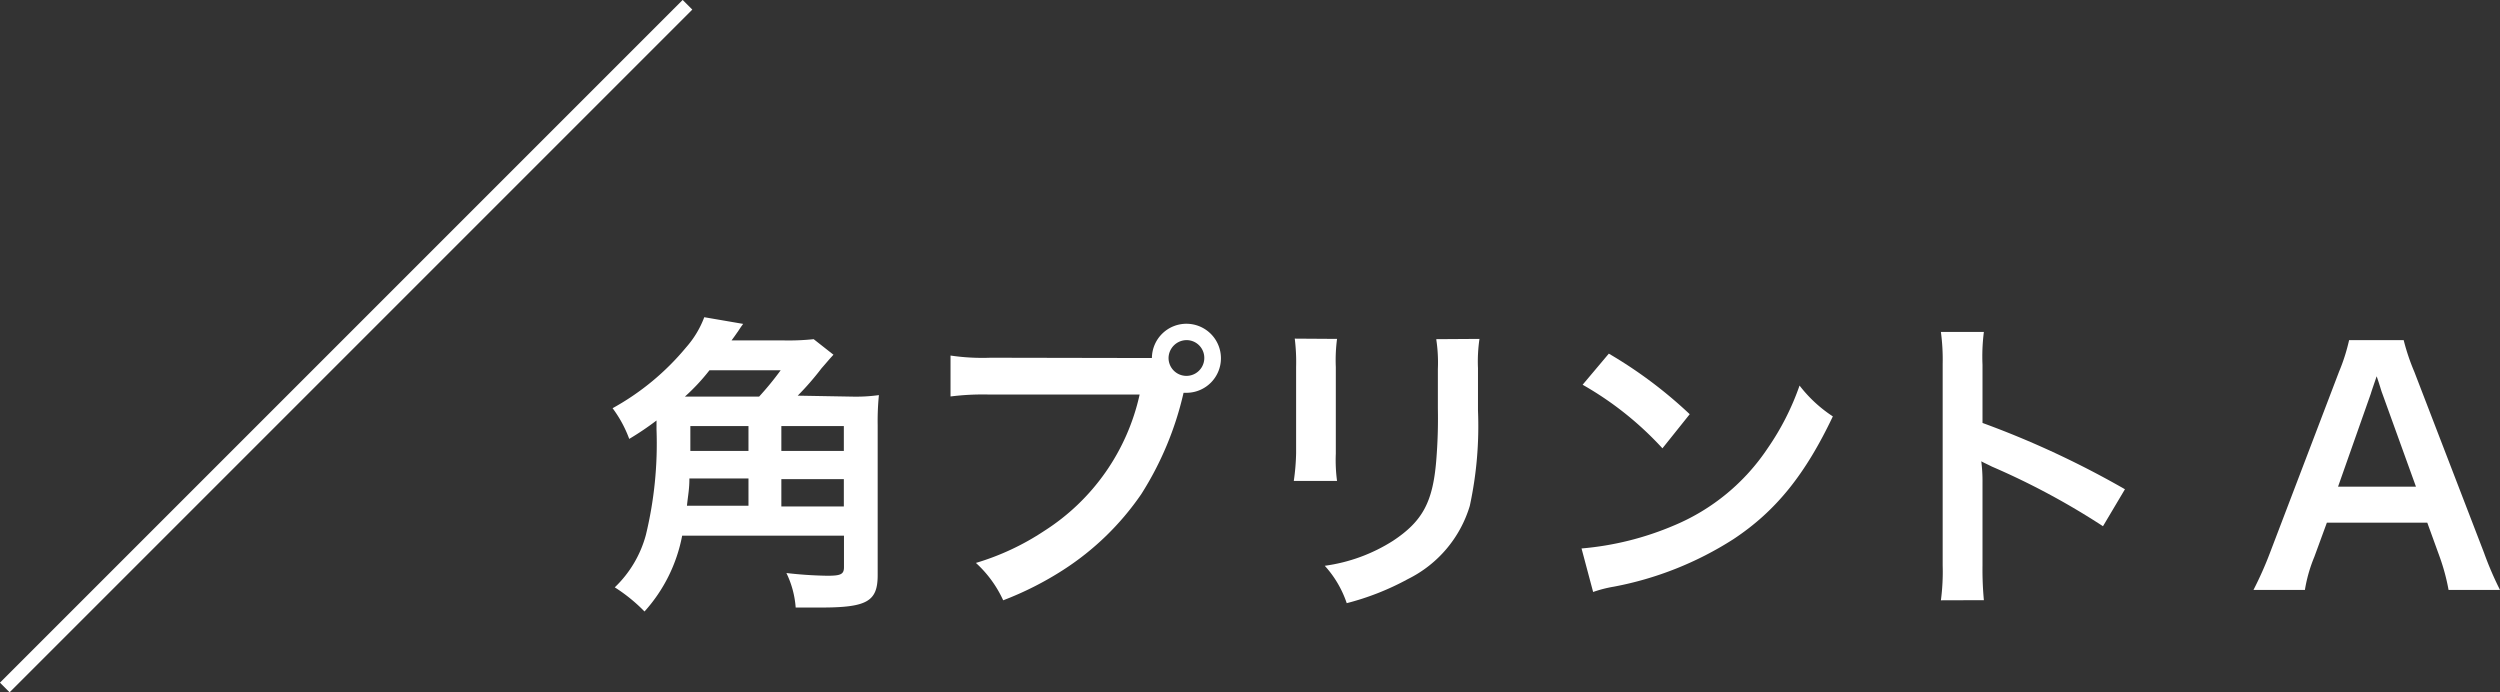 <svg xmlns="http://www.w3.org/2000/svg" viewBox="0 0 183.24 50.74"><rect x="0" y="0" width="183.24" height="50.74" fill="#333333" stroke="none"/><defs><style>.cls-1{fill:#fff;}.cls-2{fill:none;stroke:#fff;stroke-miterlimit:10;}</style></defs><g id="レイヤー_2" data-name="レイヤー 2"><g id="レイヤー_1-2" data-name="レイヤー 1"><path class="cls-1" d="M62.42,29.07a12.45,12.45,0,0,0,2-.11,19.25,19.25,0,0,0-.09,2.2v11c0,1.93-.79,2.37-4.17,2.37-.39,0-.94,0-1.84,0A6.93,6.93,0,0,0,57.64,42a29.48,29.48,0,0,0,3,.2c1,0,1.22-.11,1.22-.64V39.26H50a11.48,11.48,0,0,1-2.76,5.56,12.09,12.09,0,0,0-2.18-1.77,8.3,8.3,0,0,0,2.28-3.84,28.4,28.4,0,0,0,.78-7.73v-.66a21.06,21.06,0,0,1-2,1.35,8.86,8.86,0,0,0-1.22-2.25,18.74,18.74,0,0,0,5.39-4.46,7.1,7.1,0,0,0,1.33-2.21l2.85.49c-.16.22-.16.22-.39.57-.12.16-.14.21-.46.64h3.77a17.5,17.5,0,0,0,2.25-.09L61.09,26c-.37.4-.37.42-.88,1a20.29,20.29,0,0,1-1.74,2Zm-6.78,0a22.49,22.49,0,0,0,1.58-1.93H52a14.87,14.87,0,0,1-1.8,1.93Zm-.78,8v-2H50.53c0,.78-.09,1.15-.18,2ZM50.6,31.23v1.82h4.26V31.23Zm11.25,0H57.27v1.82h4.58Zm0,3.89H57.27v2h4.58Z"/><path class="cls-1" d="M83.17,26.24c.41,0,.76,0,1.26,0A2.53,2.53,0,1,1,87,28.79l-.25,0a23.61,23.61,0,0,1-3.1,7.43,20.15,20.15,0,0,1-5.73,5.56A23.94,23.94,0,0,1,73.53,44a8.46,8.46,0,0,0-2-2.74,18.68,18.68,0,0,0,5-2.34,15.91,15.91,0,0,0,7-10H72.57a18.88,18.88,0,0,0-2.9.14v-3a16,16,0,0,0,2.94.16Zm2.48,0a1.31,1.31,0,1,0,2.62,0A1.3,1.3,0,0,0,87,24.93,1.33,1.33,0,0,0,85.65,26.24Z"/><path class="cls-1" d="M98,24.84a11.92,11.92,0,0,0-.09,2.07v6.34a11.39,11.39,0,0,0,.09,2H94.83A16.26,16.26,0,0,0,95,33.21V26.89a13.92,13.92,0,0,0-.1-2.07Zm10.44,0a11.27,11.27,0,0,0-.11,2.14v3.1a27.67,27.67,0,0,1-.6,7,8.81,8.81,0,0,1-4.53,5.36,19.41,19.41,0,0,1-4.49,1.77,7.73,7.73,0,0,0-1.61-2.74,12.43,12.43,0,0,0,5-1.83c2.16-1.43,2.92-2.83,3.17-5.87a37.86,37.86,0,0,0,.12-3.84V27.05a11.3,11.3,0,0,0-.12-2.19Z"/><path class="cls-1" d="M115.92,40.2a22,22,0,0,0,6.81-1.7,15.35,15.35,0,0,0,6.83-5.64,19.1,19.1,0,0,0,2.34-4.6,9.92,9.92,0,0,0,2.44,2.26c-2,4.21-4.14,6.92-7.29,9A24.72,24.72,0,0,1,118.29,43a9.12,9.12,0,0,0-1.52.39Zm2-14.28a32.6,32.6,0,0,1,5.93,4.44l-2,2.5A24,24,0,0,0,116,28.2Z"/><path class="cls-1" d="M142.26,44a16.1,16.1,0,0,0,.13-2.57V26.68a15.26,15.26,0,0,0-.13-2.35h3.15a14.24,14.24,0,0,0-.1,2.42V31a67.39,67.39,0,0,1,10.44,4.86l-1.61,2.71A54,54,0,0,0,146,34.2c-.52-.26-.59-.28-.78-.39a11.66,11.66,0,0,1,.09,1.56v6.07a24.38,24.38,0,0,0,.1,2.55Z"/><path class="cls-1" d="M179.47,43.24a15.05,15.05,0,0,0-.65-2.42l-.91-2.51h-7.36l-.92,2.51a10.82,10.82,0,0,0-.69,2.42h-3.77a26.38,26.38,0,0,0,1.21-2.72l5.06-13.27a13.85,13.85,0,0,0,.74-2.32h4a15.59,15.59,0,0,0,.78,2.32l5.11,13.27a24.31,24.31,0,0,0,1.17,2.72Zm-4.85-14.38c-.1-.25-.16-.53-.42-1.28-.37,1.08-.37,1.08-.43,1.28l-2.4,6.81h5.71Z"/><line class="cls-2" x1="50.39" y1="0.35" x2="0.35" y2="50.39"/></g></g></svg>